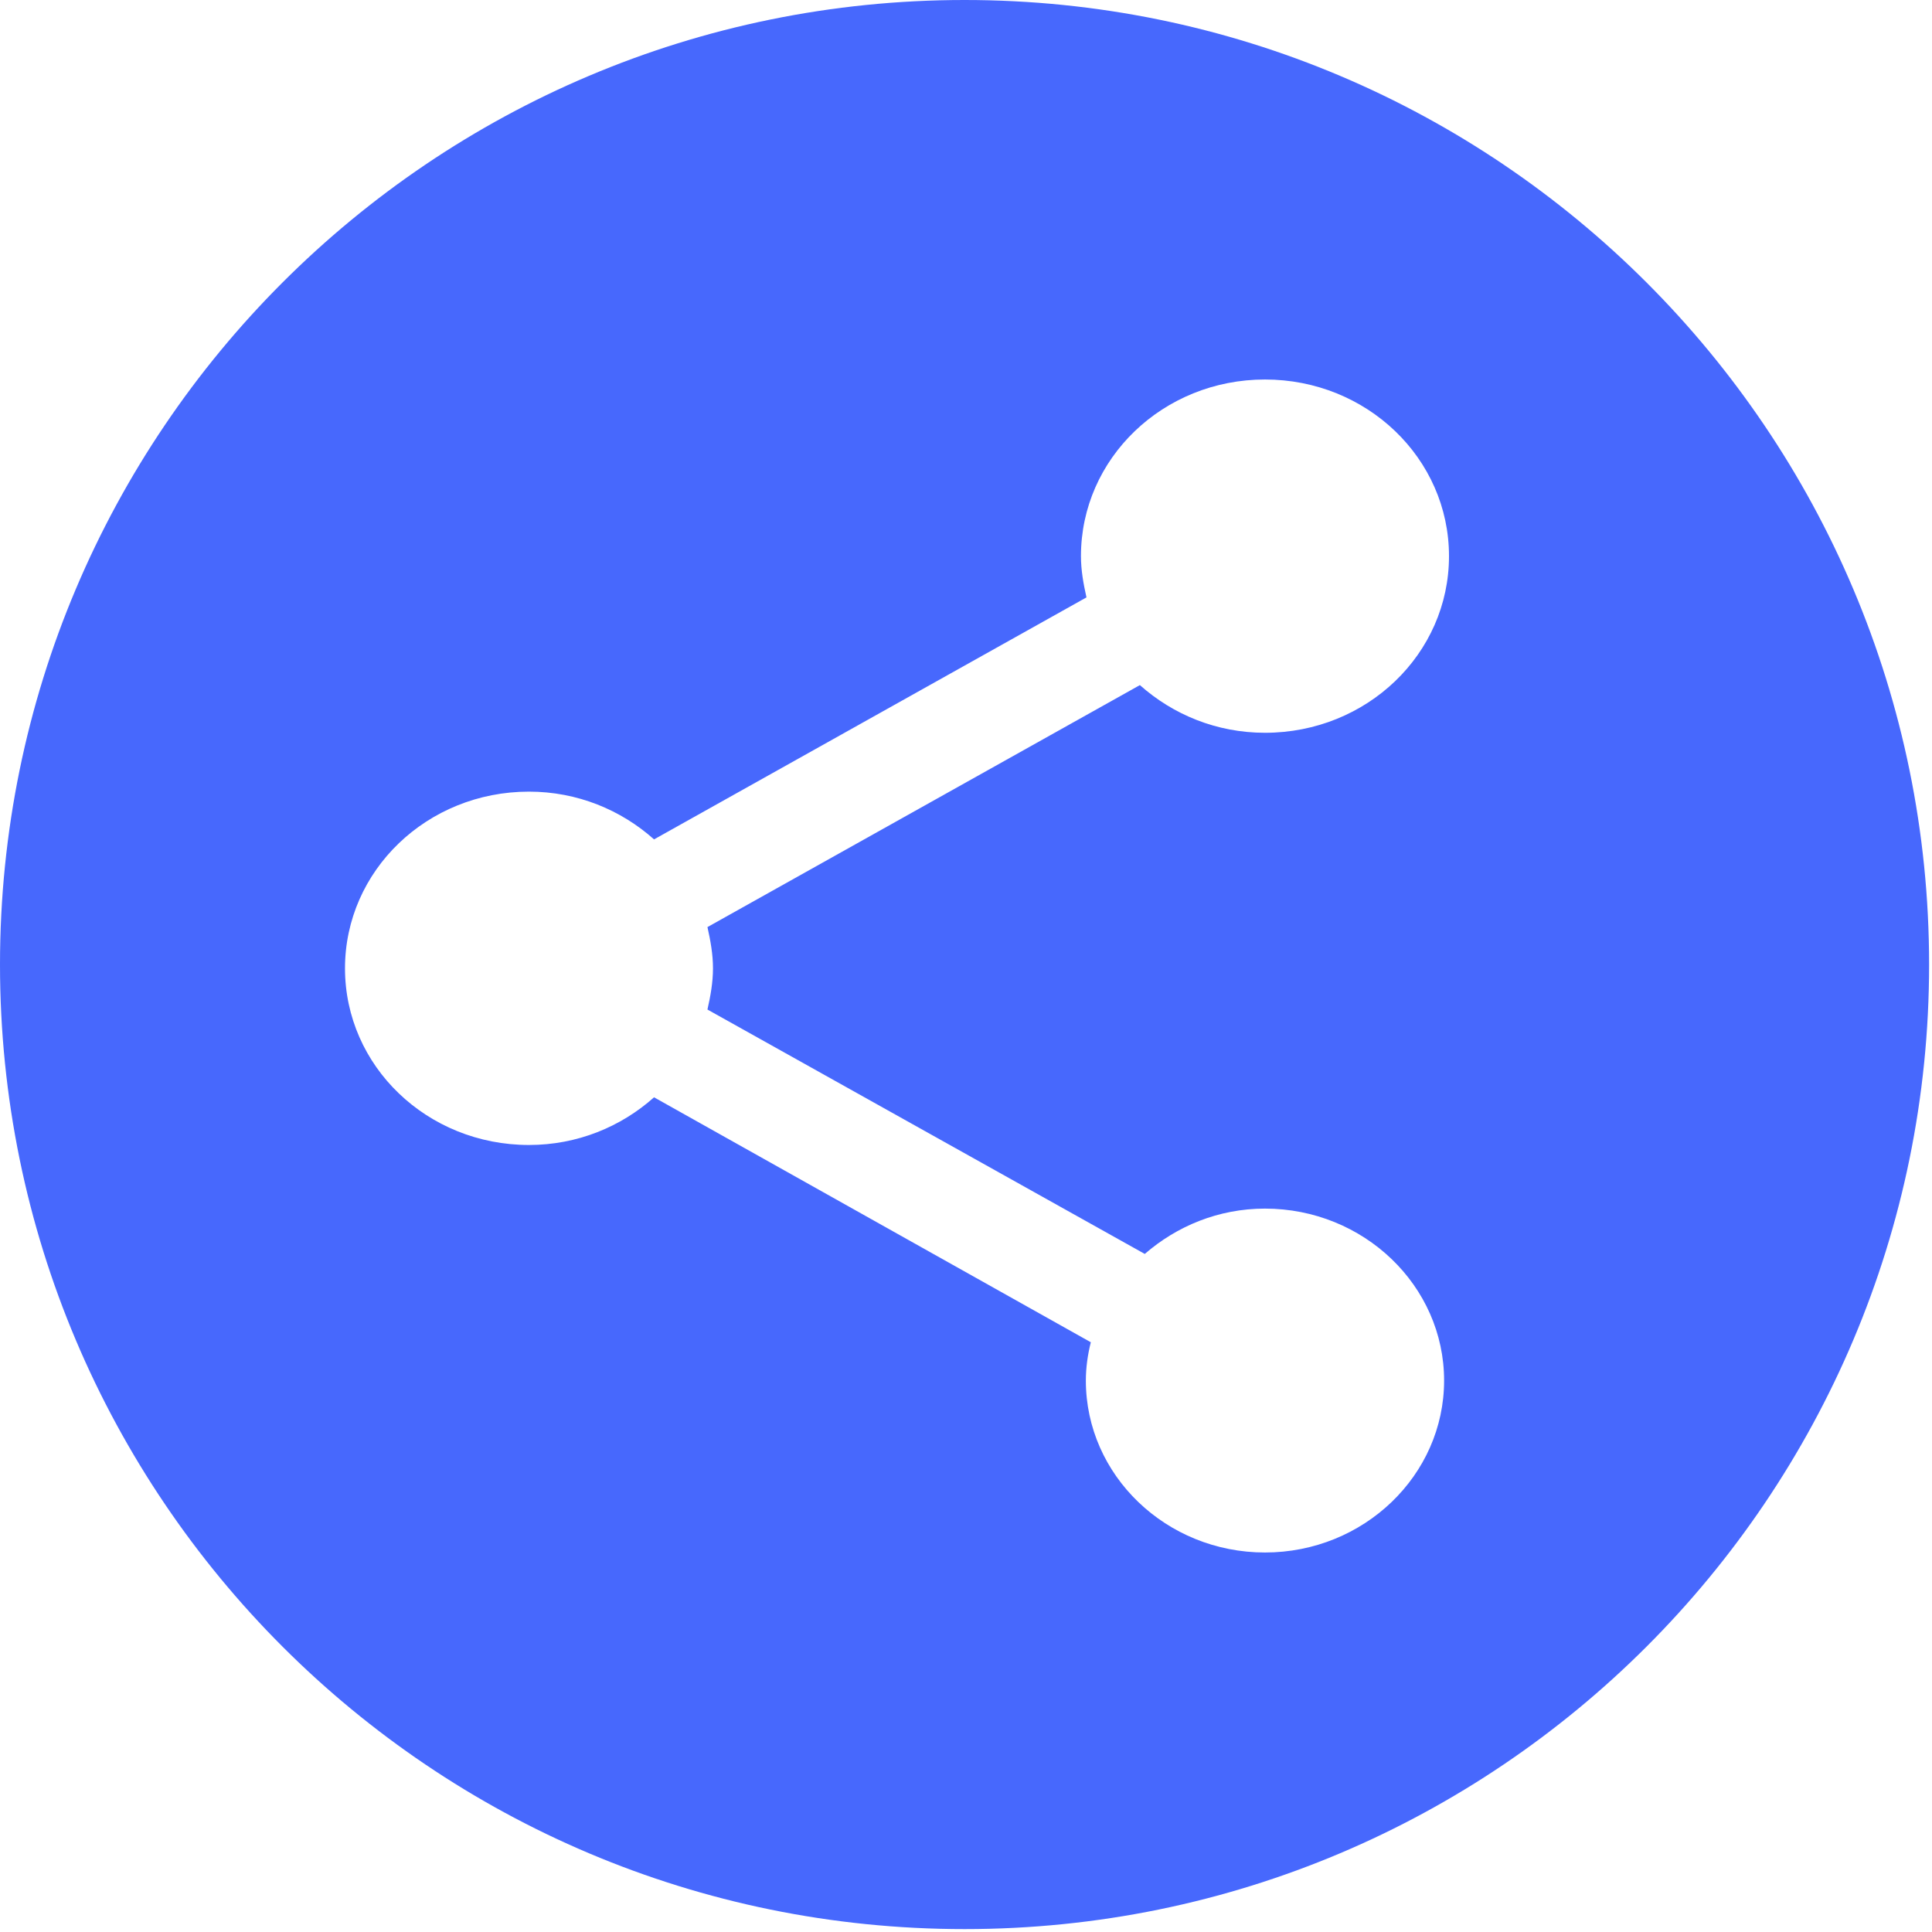 <?xml version="1.0" encoding="UTF-8"?>
<svg width="28px" height="28px" viewBox="0 0 28 28" version="1.1" xmlns="http://www.w3.org/2000/svg" xmlns:xlink="http://www.w3.org/1999/xlink">
    <!-- Generator: Sketch 64 (93537) - https://sketch.com -->
    <title>Shape1</title>
    <desc>Created with Sketch.</desc>
    <g id="Symbols" stroke="none" stroke-width="1" fill="none" fill-rule="evenodd">
        <g id="1.-Atoms-/-Social-media-/-Mobile-/-Share" fill="#4768FD">
            <path d="M10.333,14.034 C10.333,14.239 10.297,14.435 10.253,14.631 L16.591,18.173 C17.053,17.772 17.657,17.516 18.333,17.516 C19.764,17.516 20.929,18.634 20.929,20.008 C20.929,21.382 19.764,22.5 18.333,22.5 C16.901,22.5 15.737,21.382 15.737,20.008 C15.737,19.82 15.764,19.632 15.809,19.453 L9.479,15.903 C9,16.33 8.368,16.594 7.666,16.594 C6.19,16.594 5,15.451 5,14.034 C5,12.617 6.19,11.473 7.666,11.473 C8.368,11.473 9,11.738 9.479,12.165 L15.746,8.658 C15.702,8.461 15.666,8.265 15.666,8.06 C15.666,6.643 16.857,5.5 18.333,5.5 C19.809,5.5 21,6.643 21,8.06 C21,9.477 19.809,10.62 18.333,10.62 C17.631,10.62 17,10.356 16.52,9.929 L10.253,13.436 C10.297,13.633 10.333,13.829 10.333,14.034 M13.979,0 C6.258,0 0,6.259 0,13.979 C0,21.7 6.258,27.958 13.979,27.958 C21.699,27.958 27.958,21.7 27.958,13.979 C27.958,6.259 21.699,0 13.979,0" id="Shape1"></path>
        </g>
    </g>
</svg>